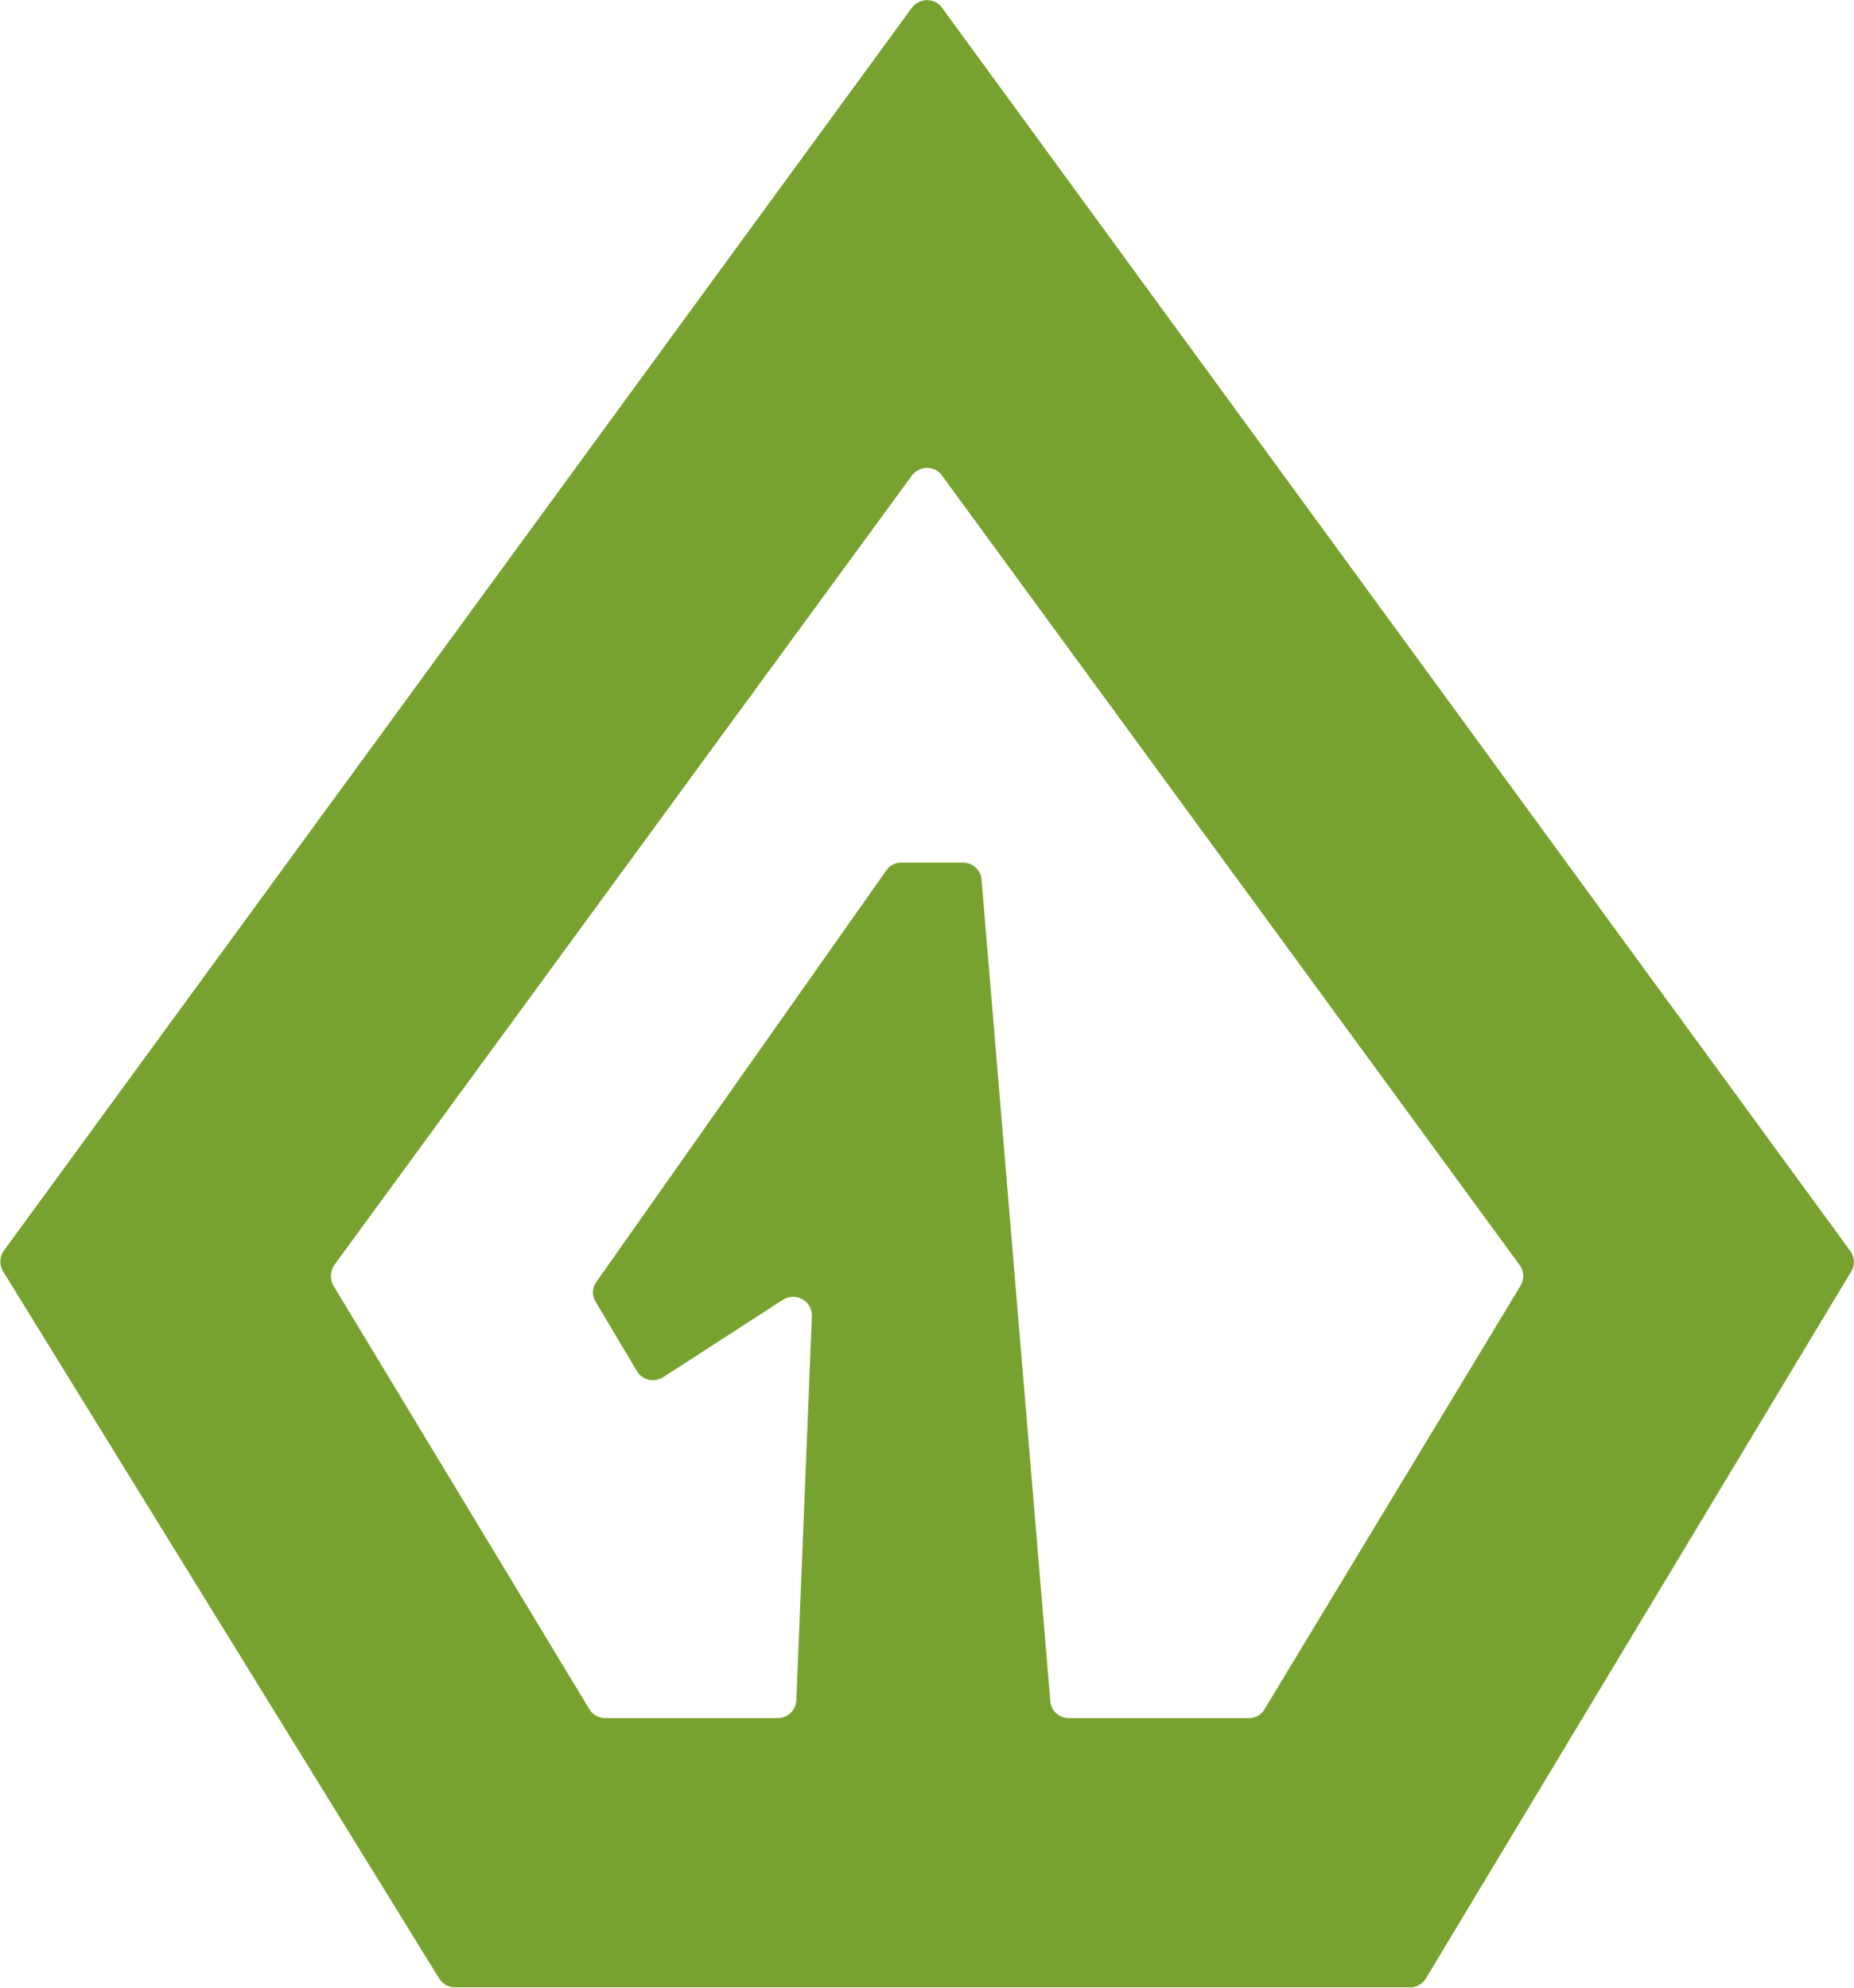 <svg version="1.2" xmlns="http://www.w3.org/2000/svg" viewBox="0 0 1549 1661" width="1549" height="1661"><style>.a{fill:#78a22f}</style><path fill-rule="evenodd" class="a" d="m787 6.4l758.8 1038.8c3.7 5.1 4.2 12.1 0.9 17.2l-355.4 590.8c-2.8 4.6-7.9 7.4-13 7.4h-798.3c-5.2 0-10.3-2.8-13.1-7.4l-364.3-590.8c-3.2-5.1-3.2-12.1 0.5-17.2l758.8-1038.8c6.5-8.4 19.1-8.4 25.1 0zm269.5 1421.8l213.8-353.7c3.2-5.1 3.2-12.1-0.5-17.2l-482.8-660c-6-8.4-18.6-8.4-25.1 0l-482.8 660c-3.2 5.1-3.7 12.1-0.4 17.2l213.7 353.7c2.8 4.7 7.9 7.4 13 7.4h144.5c7.9 0 14.4-6 15.4-13.9l13-321.2c0.9-13-13-21.4-24.2-14.4l-99.9 64.6c-7.4 4.7-17.2 2.8-21.8-4.6l-34.9-58.6c-3.2-5.1-2.8-11.6 1-16.7l242-343.5c2.8-4.2 7.5-6.5 12.6-6.5h51.6c7.9 0 14.4 6 15.3 13.5l57.6 687.9c1 7.9 7.5 13.4 15.4 13.4h150.5c5.6 0 10.2-2.7 13-7.4z"/></svg>